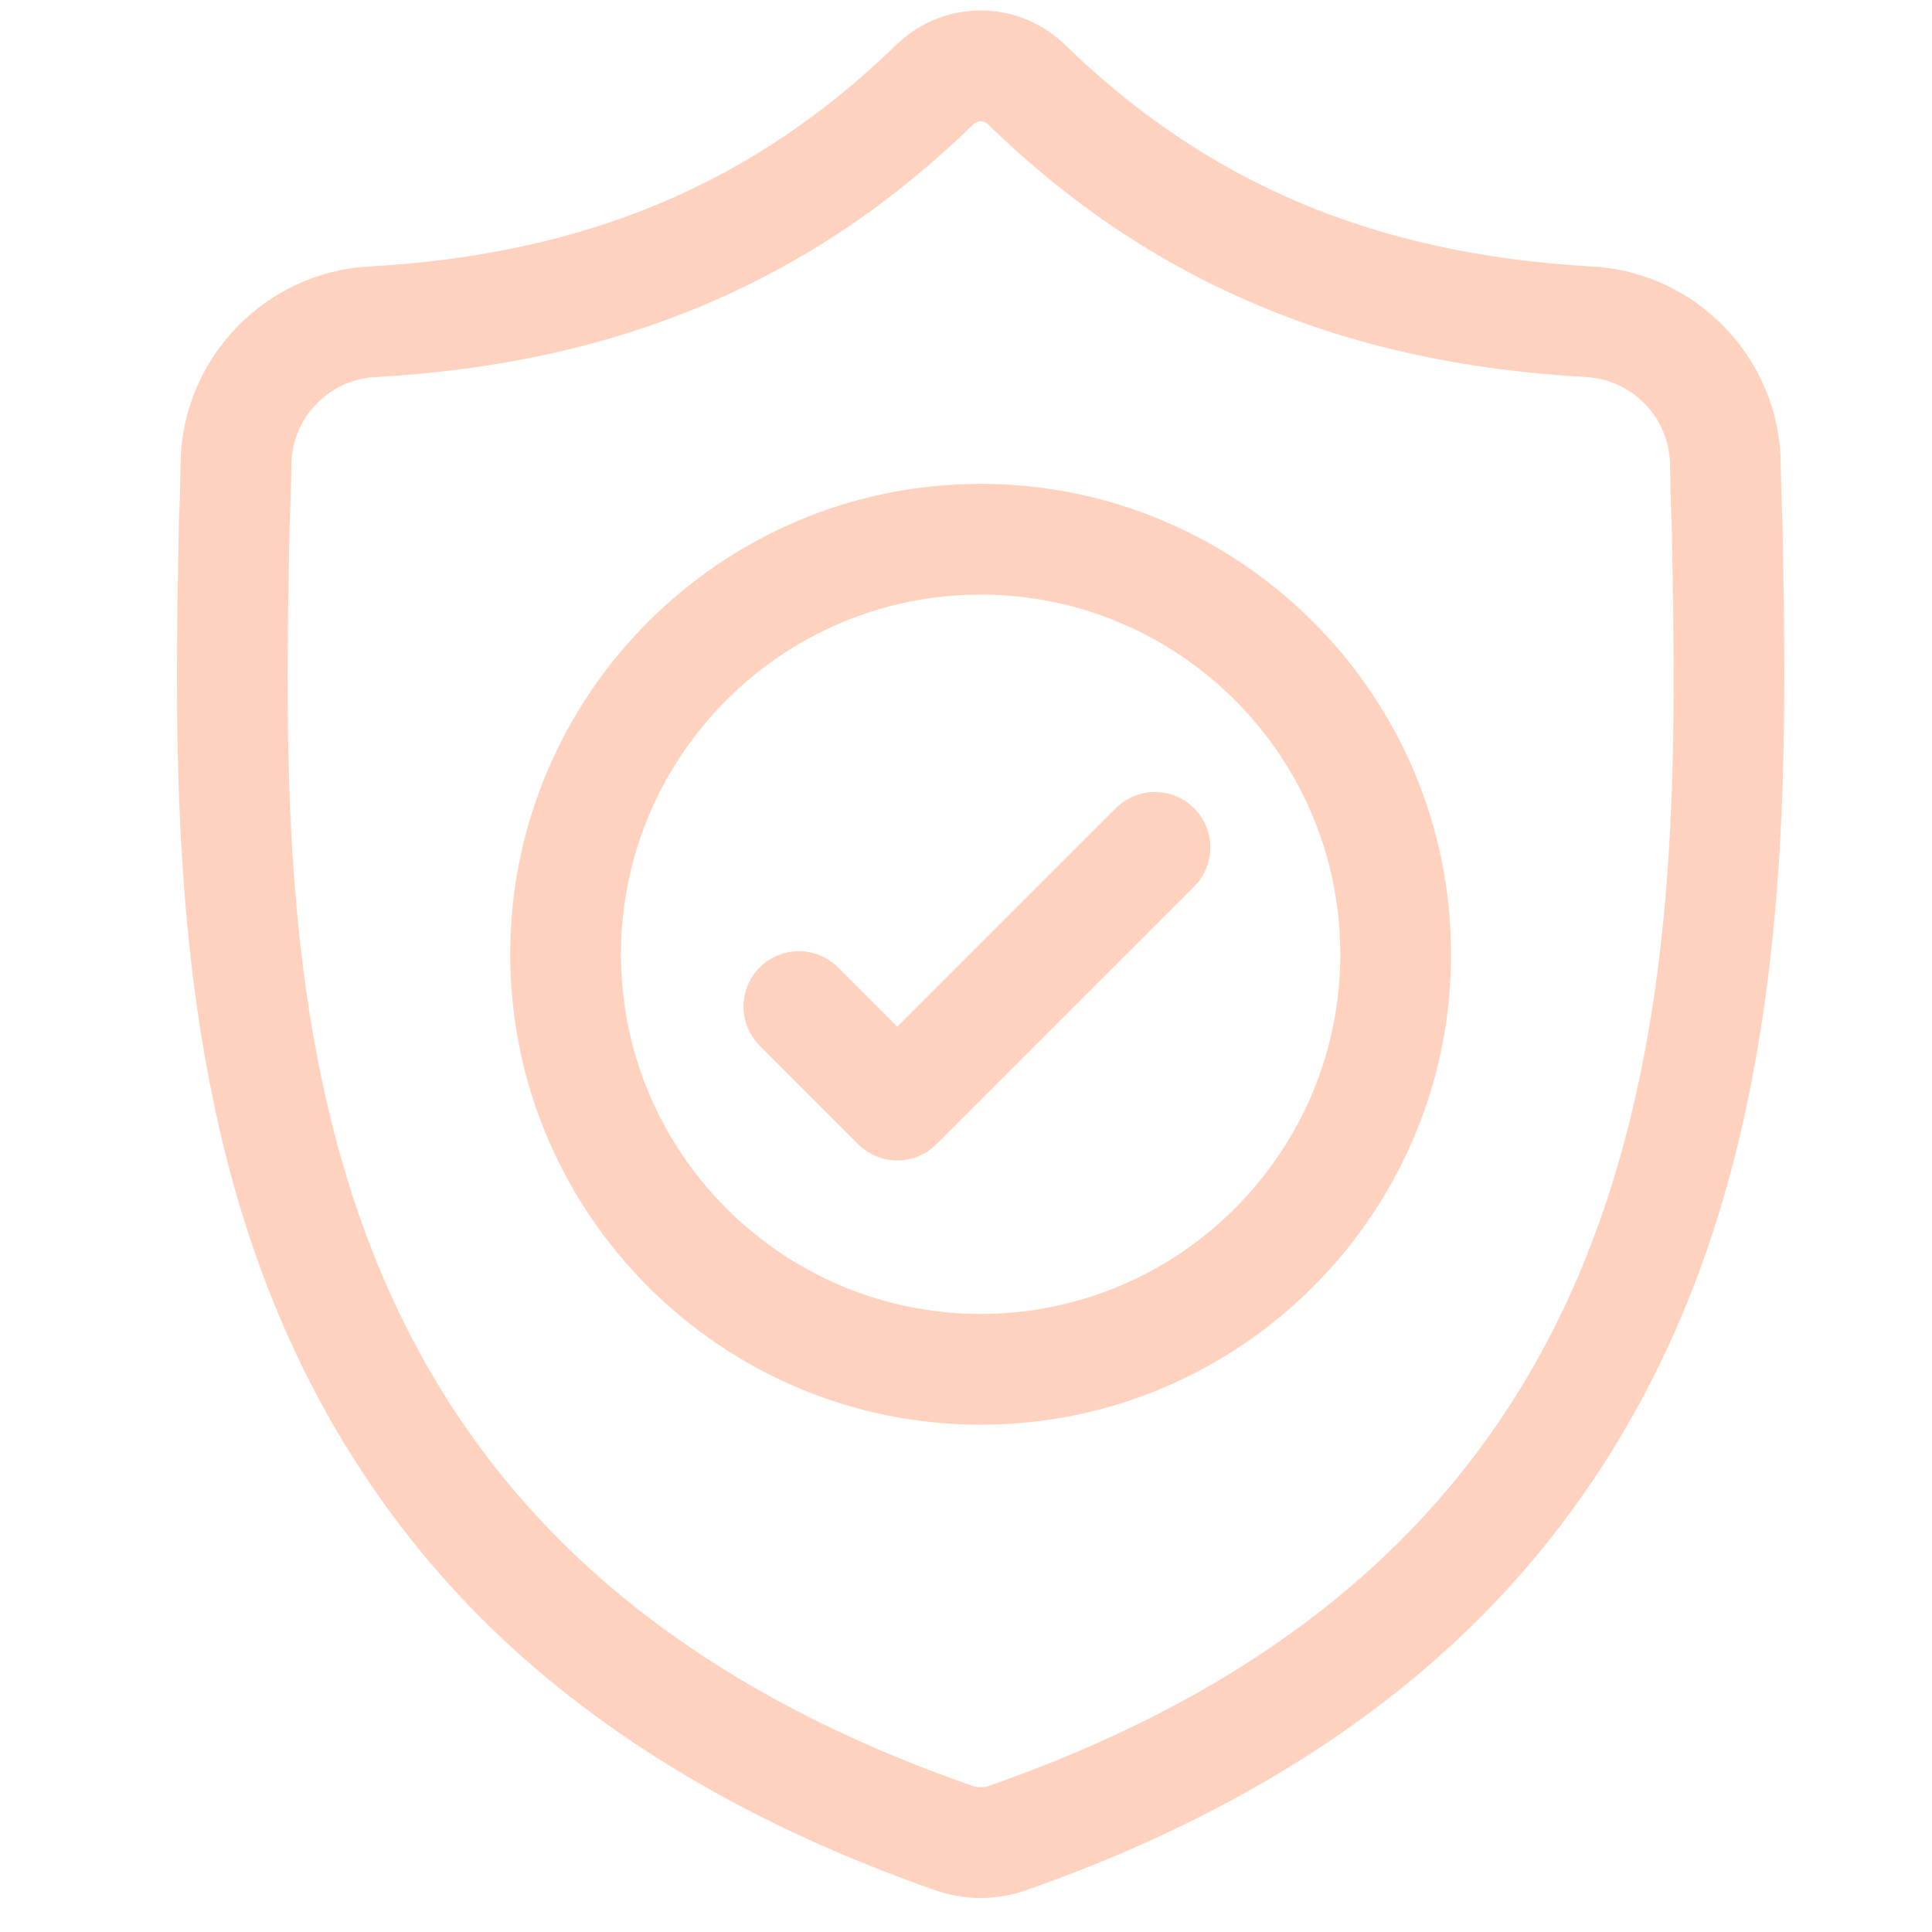 <svg width="49" height="49" viewBox="0 0 49 49" fill="none" xmlns="http://www.w3.org/2000/svg">
<g opacity="0.25" clip-path="url(#clip0)">
<path d="M45.208 13.254L45.206 13.217C45.185 12.757 45.171 12.271 45.163 11.729C45.124 9.09 43.026 6.906 40.386 6.759C34.881 6.451 30.623 4.657 26.985 1.11L26.954 1.081C25.767 -0.007 23.977 -0.007 22.79 1.081L22.759 1.11C19.121 4.657 14.863 6.451 9.358 6.759C6.719 6.906 4.62 9.09 4.581 11.73C4.573 12.267 4.559 12.754 4.538 13.217L4.536 13.303C4.429 18.916 4.296 25.902 6.633 32.242C7.917 35.729 9.864 38.76 12.416 41.251C15.324 44.088 19.132 46.341 23.735 47.946C23.884 47.998 24.04 48.04 24.198 48.072C24.422 48.116 24.647 48.139 24.872 48.139C25.097 48.139 25.322 48.116 25.546 48.072C25.704 48.04 25.861 47.997 26.011 47.945C30.608 46.337 34.413 44.083 37.317 41.246C39.869 38.754 41.815 35.723 43.101 32.235C45.447 25.876 45.314 18.878 45.208 13.254ZM40.465 31.264C38.001 37.946 32.969 42.535 25.084 45.293C25.056 45.303 25.026 45.311 24.995 45.317C24.914 45.333 24.831 45.333 24.748 45.317C24.717 45.311 24.688 45.303 24.66 45.293C16.766 42.541 11.731 37.954 9.269 31.271C7.115 25.426 7.237 19.014 7.344 13.357L7.345 13.326C7.367 12.84 7.382 12.331 7.39 11.771C7.407 10.599 8.341 9.629 9.515 9.564C12.63 9.39 15.366 8.788 17.881 7.724C20.392 6.661 22.622 5.162 24.698 3.143C24.804 3.054 24.941 3.054 25.046 3.143C27.122 5.162 29.352 6.661 31.863 7.724C34.377 8.788 37.114 9.39 40.229 9.564C41.404 9.629 42.337 10.599 42.354 11.771C42.363 12.334 42.377 12.843 42.399 13.326C42.507 18.989 42.626 25.407 40.465 31.264Z" fill="#FF4D00"/>
<path d="M24.871 12.272C18.292 12.272 12.94 17.624 12.94 24.203C12.94 30.781 18.292 36.134 24.871 36.134C31.45 36.134 36.802 30.781 36.802 24.203C36.802 17.624 31.45 12.272 24.871 12.272ZM24.871 33.324C19.841 33.324 15.75 29.232 15.75 24.203C15.75 19.173 19.841 15.081 24.871 15.081C29.901 15.081 33.993 19.173 33.993 24.203C33.993 29.232 29.901 33.324 24.871 33.324Z" fill="#FF4D00"/>
<path d="M28.3 20.499L22.758 26.04L21.254 24.536C20.706 23.987 19.816 23.987 19.268 24.536C18.719 25.085 18.719 25.974 19.268 26.522L21.765 29.02C22.04 29.294 22.399 29.431 22.758 29.431C23.118 29.431 23.477 29.294 23.751 29.02L30.287 22.485C30.835 21.936 30.835 21.047 30.287 20.499C29.738 19.95 28.849 19.95 28.3 20.499Z" fill="#FF4D00"/>
</g>
<defs>
<clipPath id="clip0">
<rect width="47.874" height="47.874" fill="white" transform="translate(0.935 0.265)"/>
</clipPath>
</defs>
</svg>
